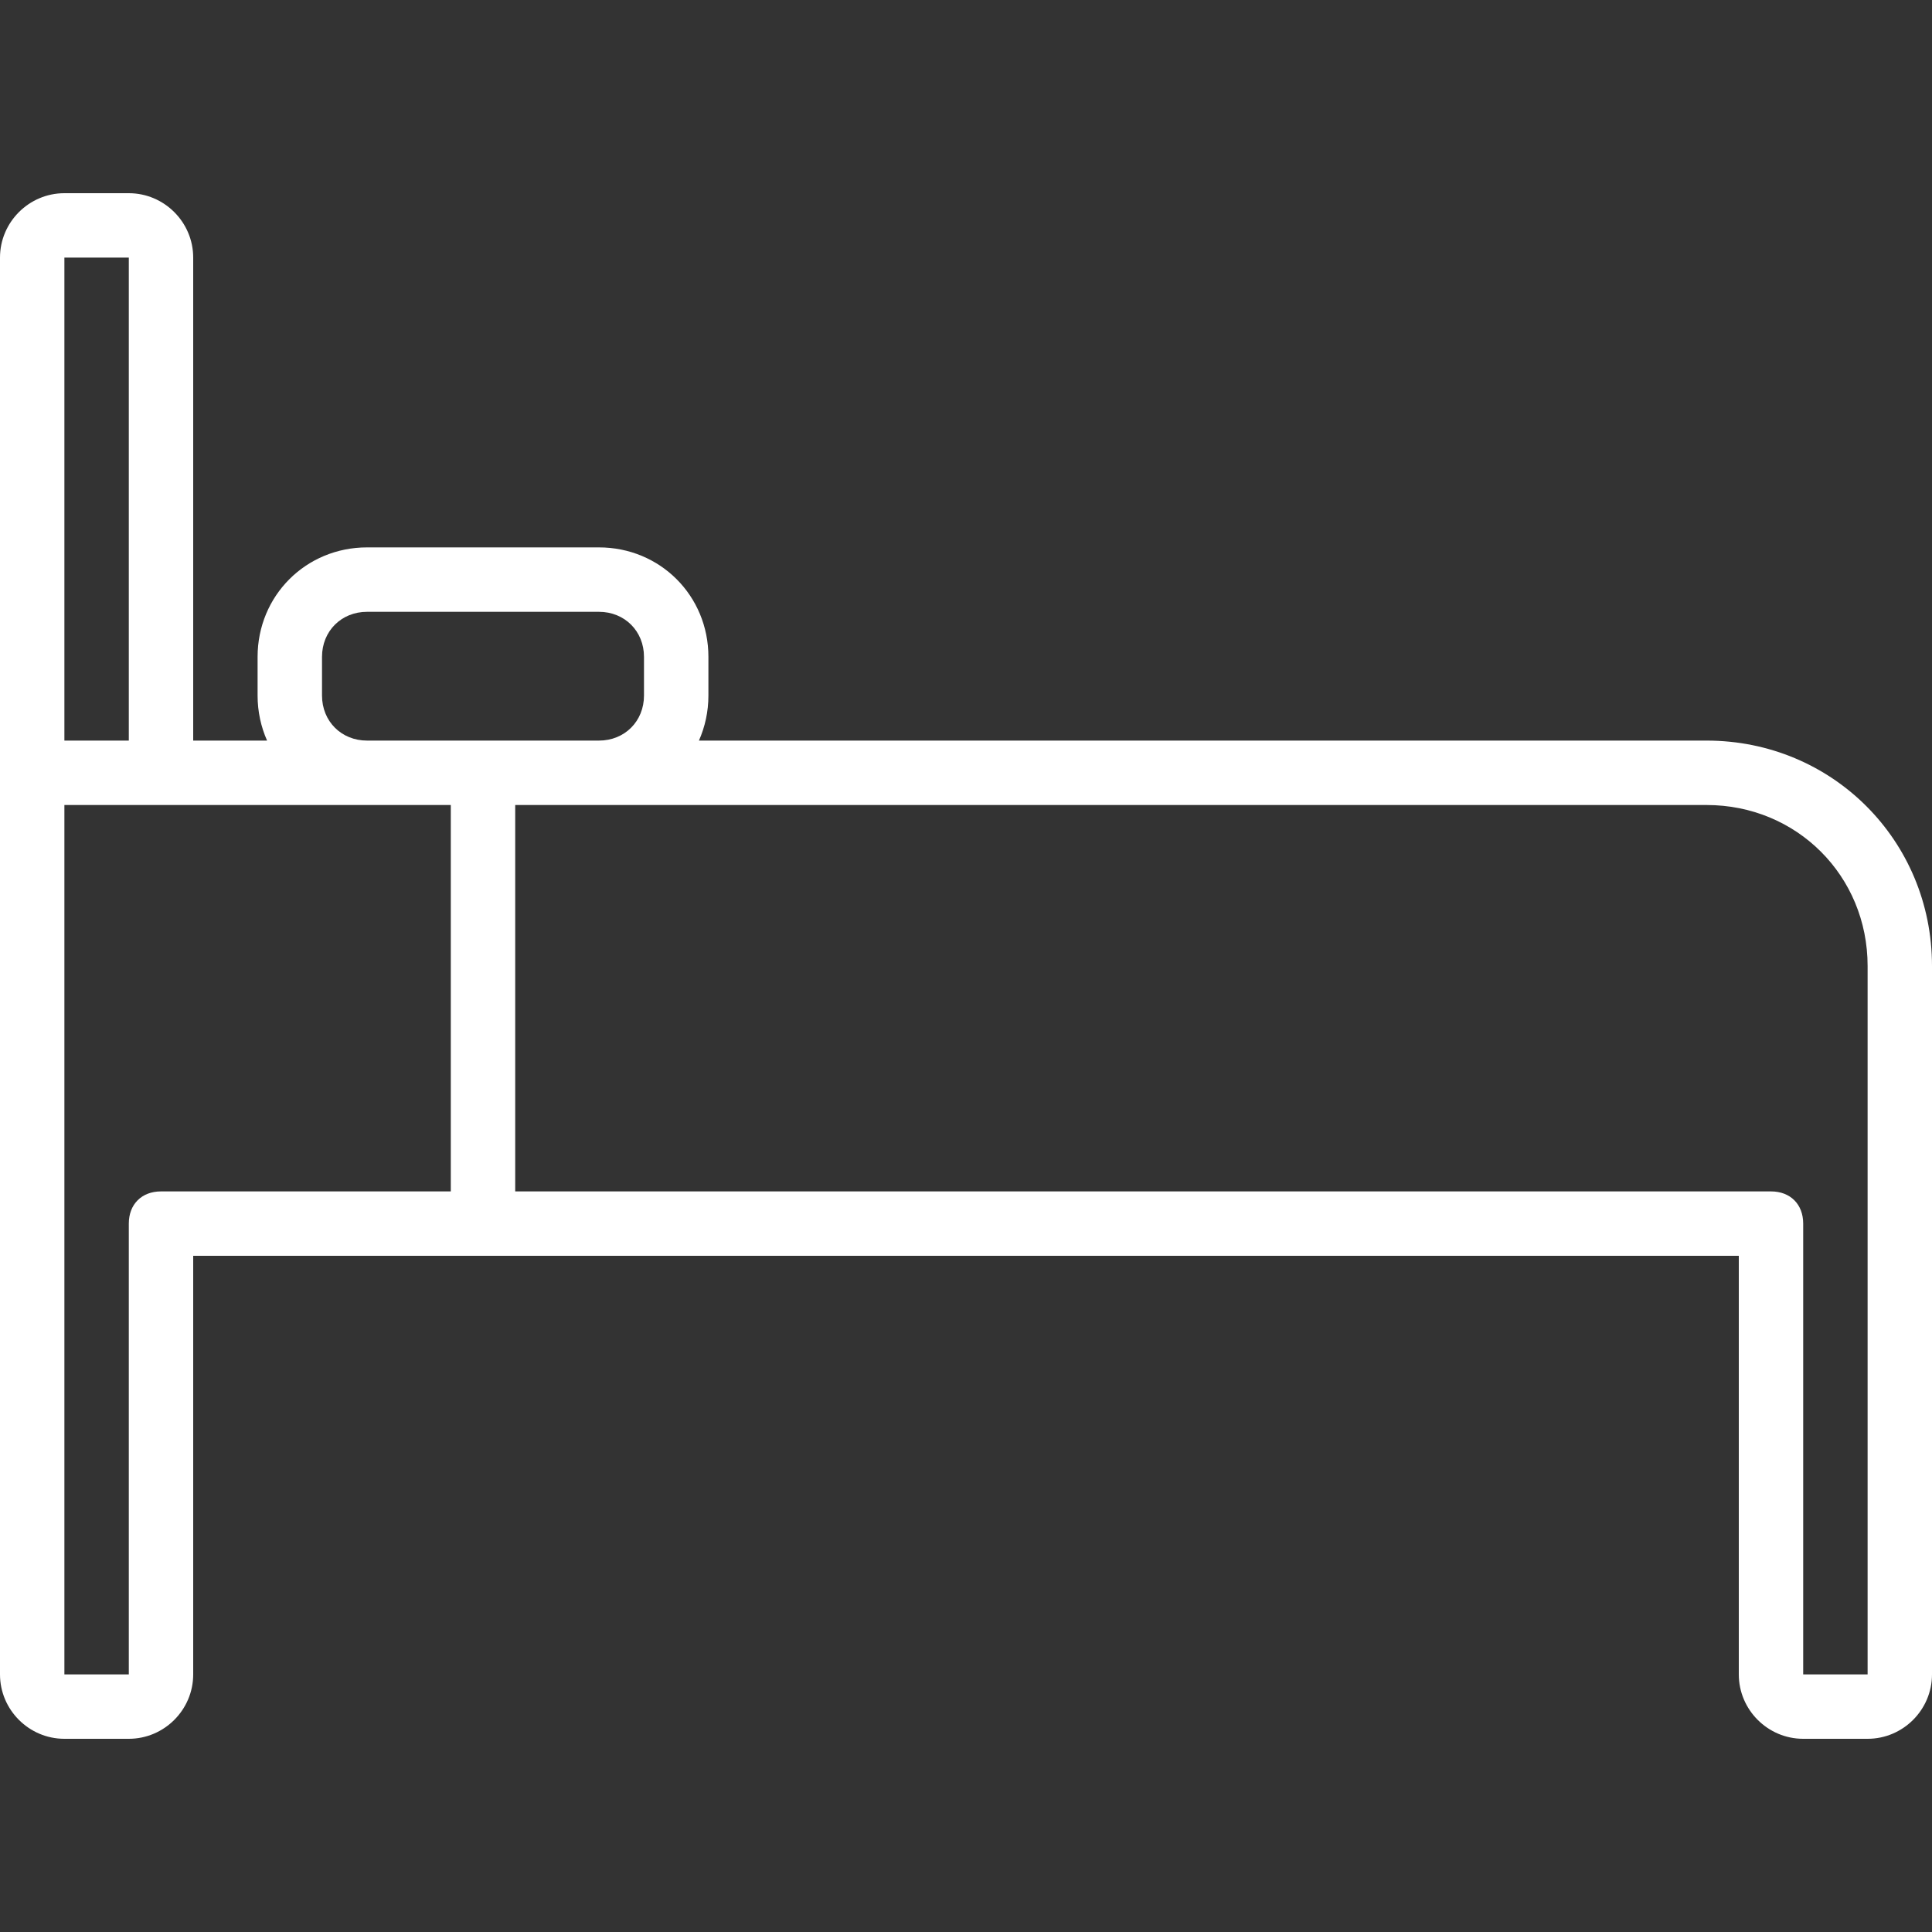 <?xml version="1.0" encoding="utf-8"?>
<svg width="64" height="64" viewBox="0 0 64 64" fill="none" xmlns="http://www.w3.org/2000/svg">
<rect x="0" y="0" width="64" height="64" fill="#333333" stroke="none"/>
<path d="M56.533 24.533H23.153C23.354 24.079 23.467 23.575 23.467 23.04V21.76C23.467 19.733 21.867 18.133 19.84 18.133H12.16C10.133 18.133 8.533 19.733 8.533 21.76V23.04C8.533 23.575 8.646 24.079 8.847 24.533H6.4V8.533C6.4 7.36 5.44 6.4 4.267 6.4H2.133C0.96 6.4 0 7.36 0 8.533V25.6V55.467C0 56.64 0.96 57.6 2.133 57.6H4.267C5.44 57.6 6.4 56.64 6.4 55.467V41.6H16H57.6V55.467C57.6 56.64 58.56 57.6 59.733 57.6H61.867C63.04 57.6 64 56.64 64 55.467V32C64 27.84 60.693 24.533 56.533 24.533ZM10.667 23.04V21.76C10.667 20.907 11.307 20.267 12.16 20.267H19.84C20.693 20.267 21.333 20.907 21.333 21.76V23.04C21.333 23.893 20.693 24.533 19.84 24.533H16H12.16C11.307 24.533 10.667 23.893 10.667 23.04ZM2.133 8.533H4.267V24.533H2.133V8.533ZM5.333 39.467C4.693 39.467 4.267 39.893 4.267 40.533V55.467H2.133V26.667H5.333H12.16H14.933V39.467H5.333ZM61.867 55.467H59.733V40.533C59.733 39.893 59.307 39.467 58.667 39.467H17.067V26.667H19.84H56.533C59.52 26.667 61.867 29.013 61.867 32V55.467H61.867Z" fill="white"/>
</svg>
